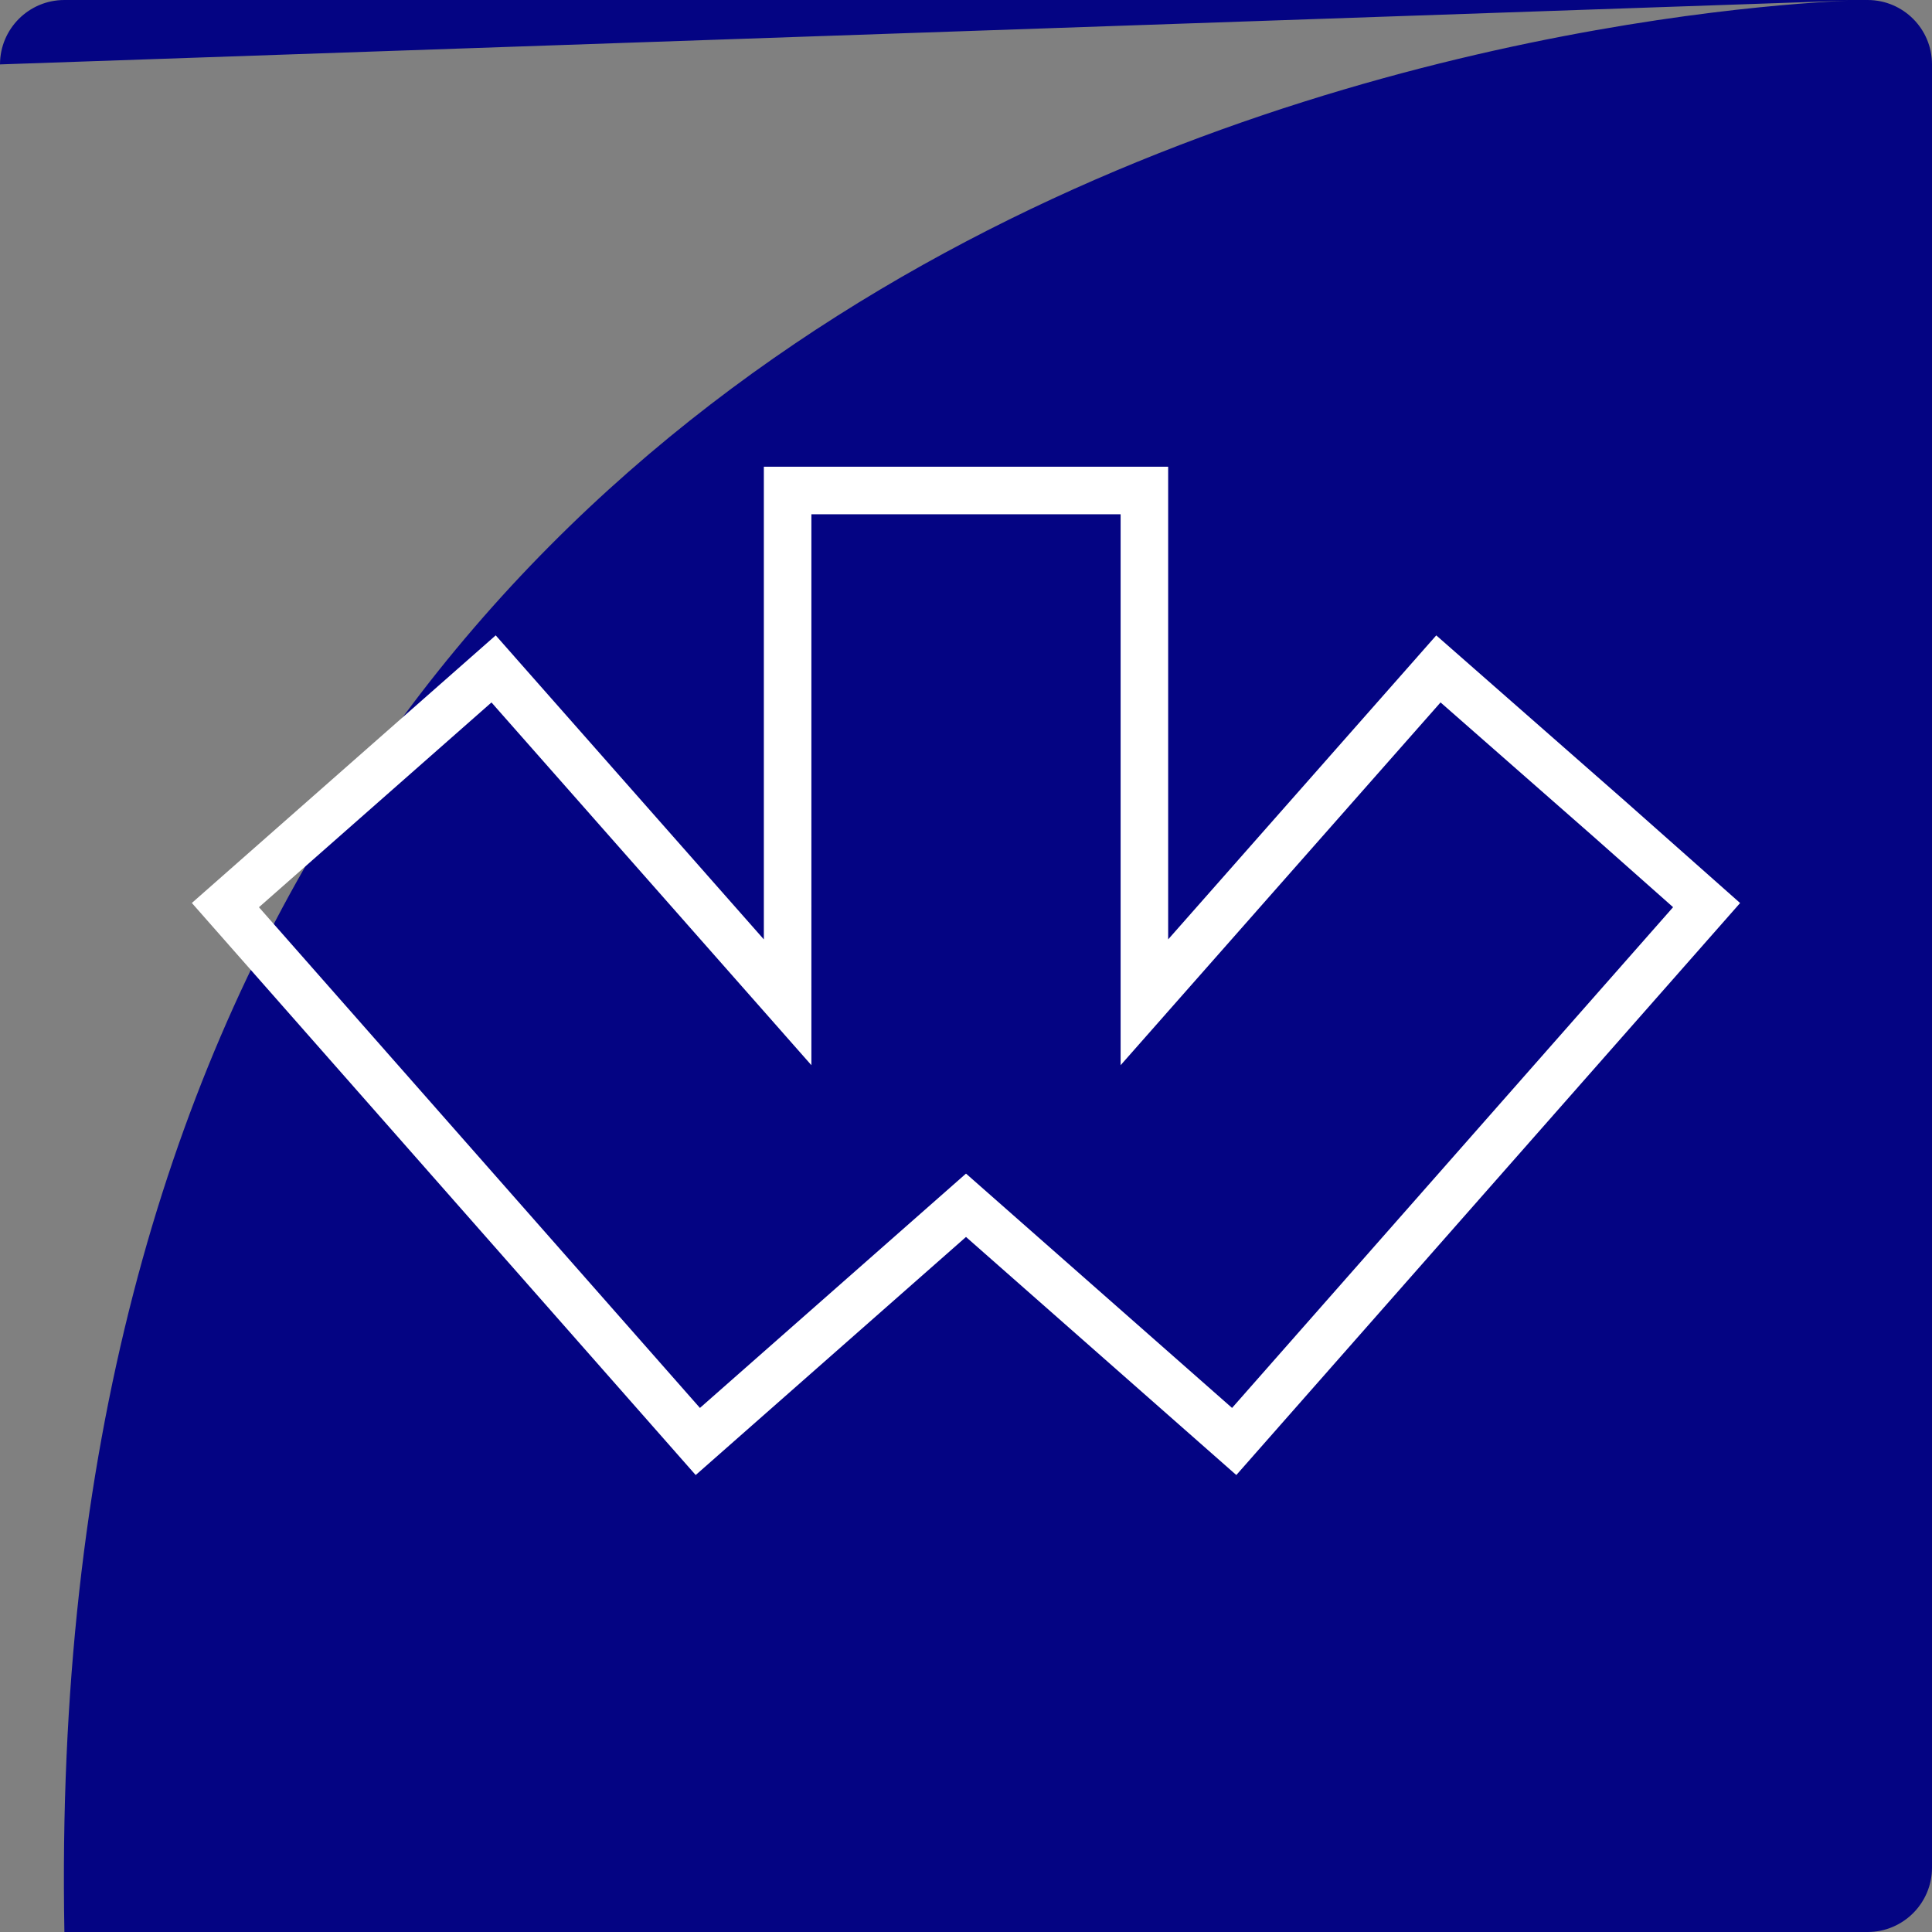 <svg width="300" height="300" viewBox="0 0 300 300" fill="none" xmlns="http://www.w3.org/2000/svg"><rect x="0" y="0" width="300" height="300" fill="#808080" stroke="none"/><path d="M0 10C0 4.477 4.477.0 10 0H290C295.523.0 3e2 4.477 3e2 10V290C3e2 295.523 295.523 3e2 290 3e2H10C4.477 3e2.0 295.523.0 290V10z" fill="#040483"/><path d="M265 140.545l-73.356 83.288L150 187.154l-41.644 36.679L35 140.545l41.644-36.678 45.657 51.769V76.167H177.7v79.469l45.656-51.769 26.553 23.305L265 140.545z" stroke="#fff" stroke-width="7.383"/></svg>